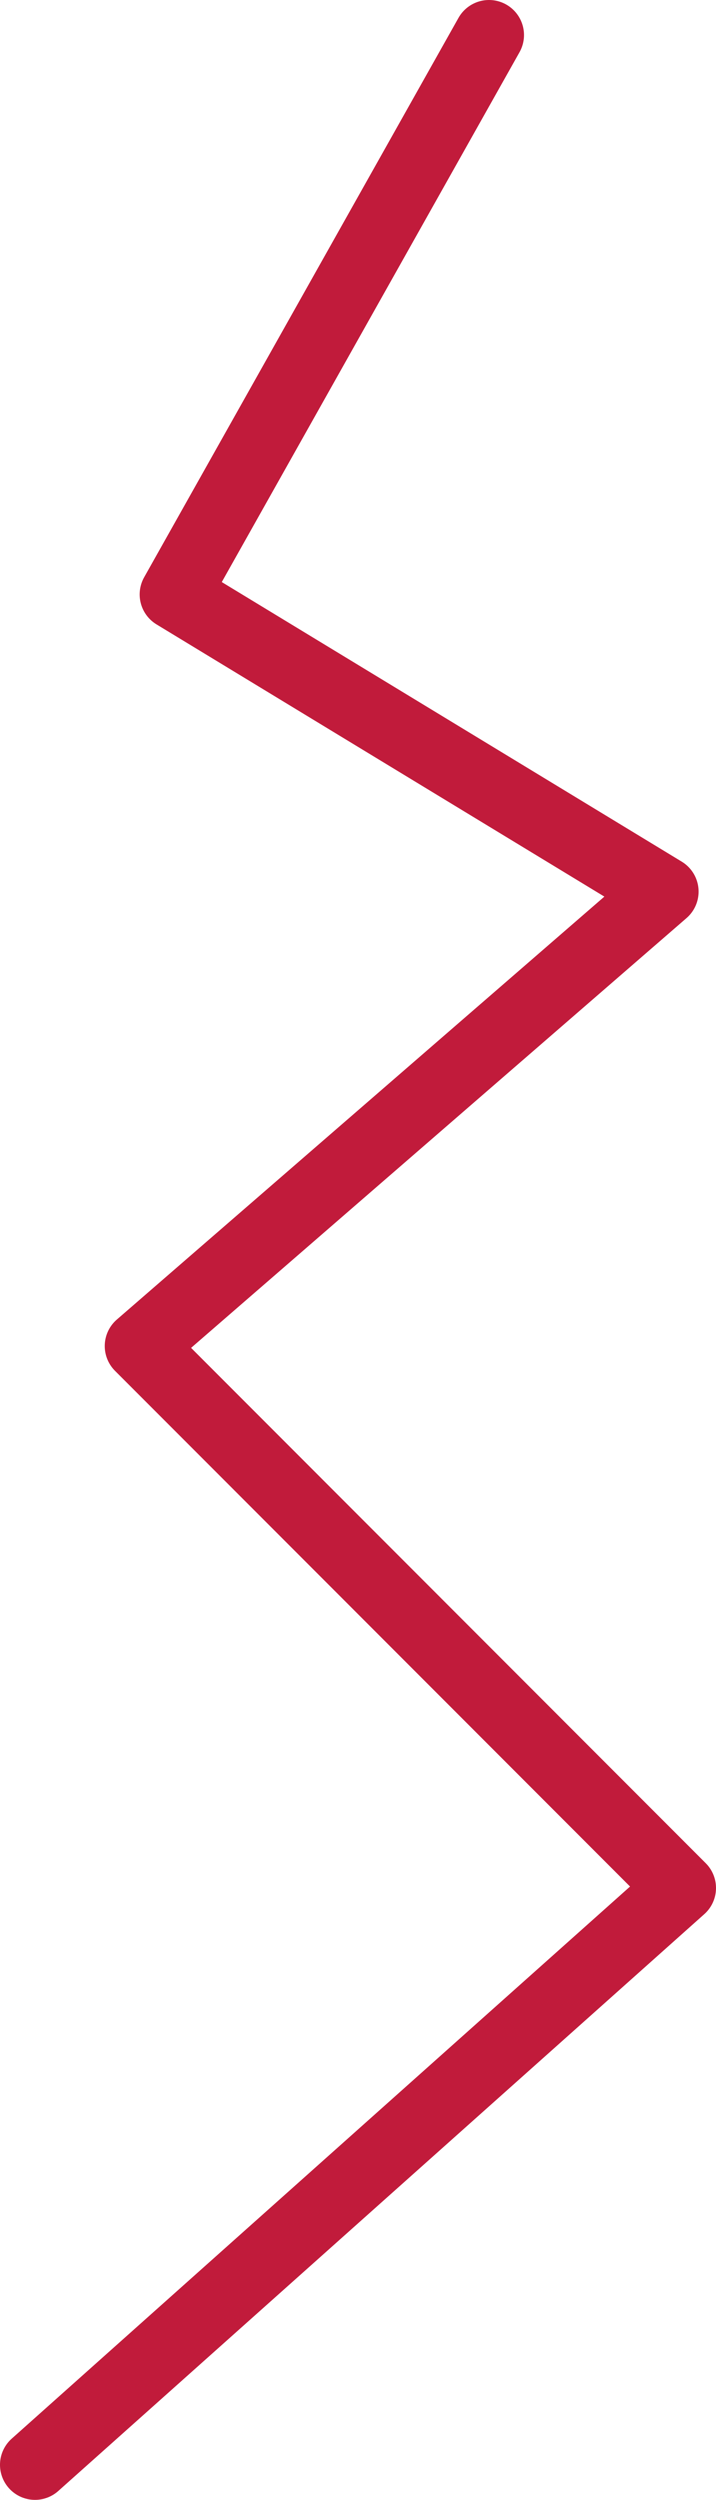 <?xml version="1.0" encoding="UTF-8"?><svg id="Layer_2" xmlns="http://www.w3.org/2000/svg" viewBox="0 0 81.82 285.34"><g id="Layer_1-2"><polyline points="55.88 4 19.96 67.85 75.83 101.77 15.97 153.64 77.82 215.5 4 281.34" fill="none" stroke="#c11b3b" stroke-linecap="round" stroke-linejoin="round" stroke-width="8"/></g></svg>